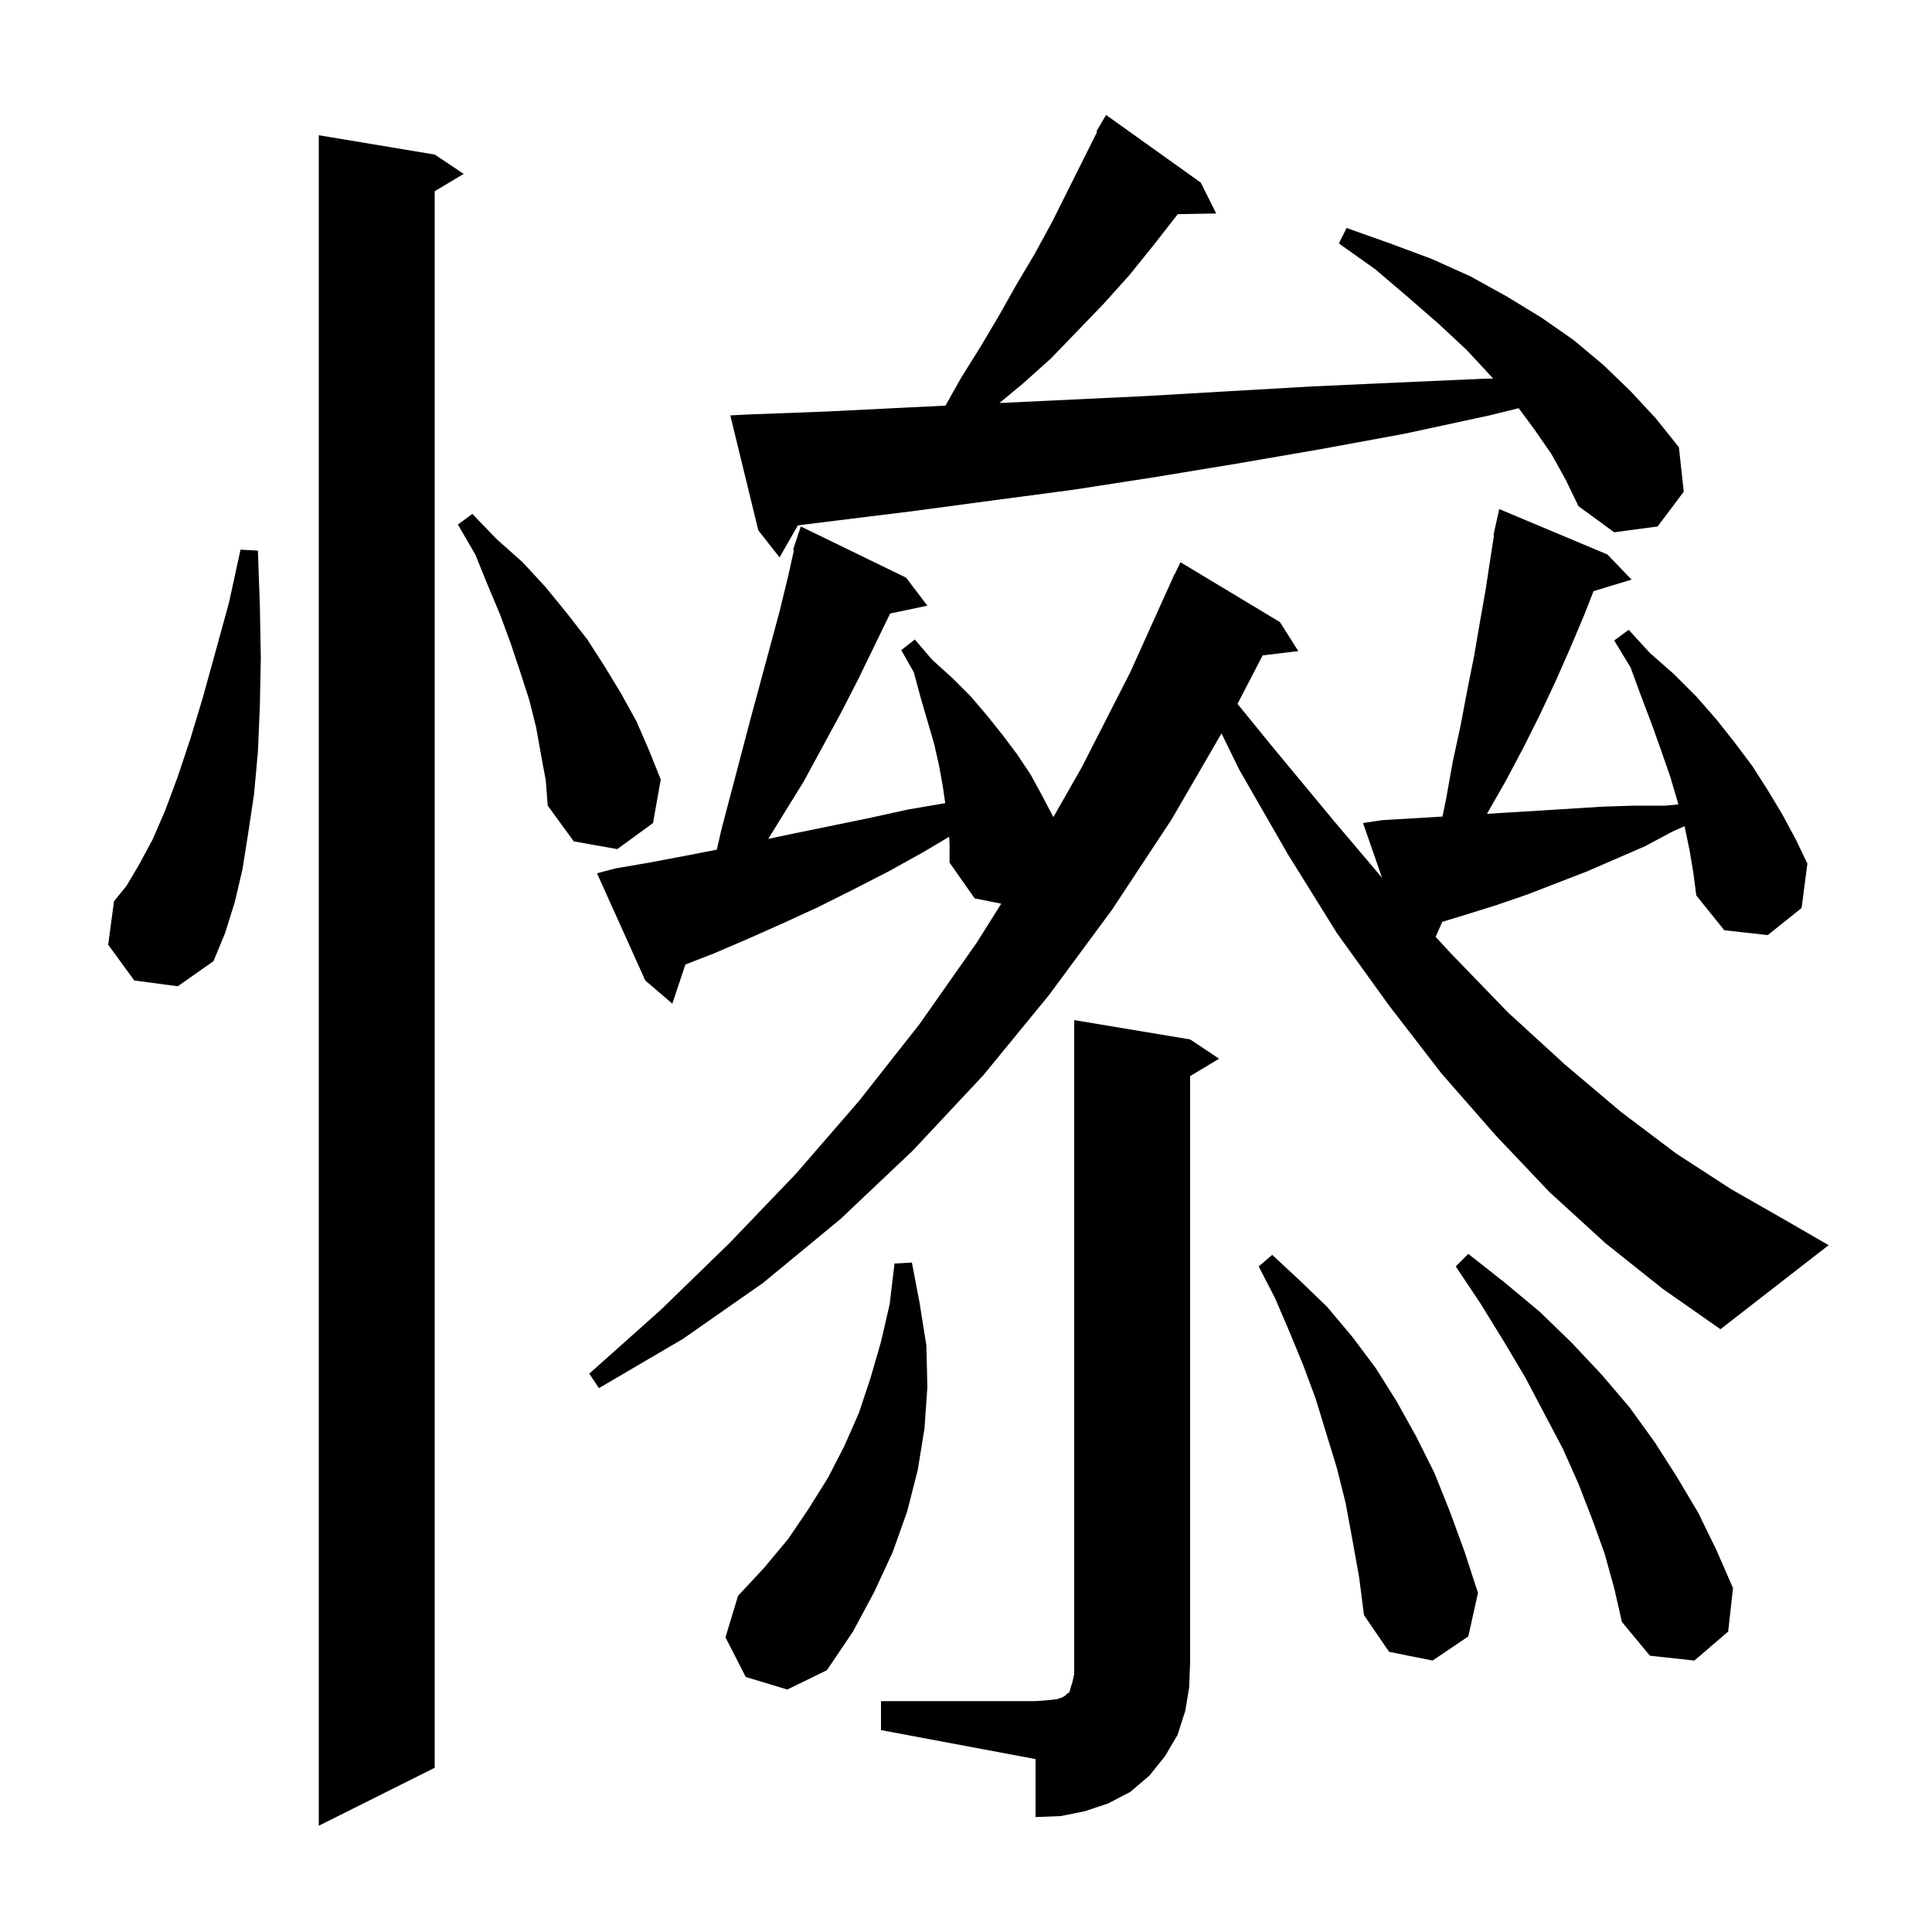 <svg xmlns="http://www.w3.org/2000/svg" xmlns:xlink="http://www.w3.org/1999/xlink" version="1.1" baseProfile="full" viewBox="0 0 200 200" width="200" height="200">
<g fill="black">
<path d="M 45.0 16.0 L 48.0 18.0 L 45.0 19.8 L 45.0 183.0 L 33.0 189.0 L 33.0 14.0 Z M 91.2 176.1 L 107.2 176.1 L 108.5 176.0 L 109.4 175.9 L 110.0 175.7 L 110.3 175.5 L 110.5 175.3 L 110.7 175.2 L 110.8 174.8 L 111.0 174.2 L 111.2 173.3 L 111.2 105.6 L 123.2 107.6 L 126.2 109.6 L 123.2 111.4 L 123.2 172.1 L 123.1 174.7 L 122.7 177.1 L 121.9 179.6 L 120.6 181.8 L 119.0 183.8 L 117.0 185.5 L 114.7 186.7 L 112.3 187.5 L 109.8 188.0 L 107.2 188.1 L 107.2 182.1 L 91.2 179.1 Z M 77.2 173.6 L 75.1 169.5 L 76.4 165.2 L 79.1 162.3 L 81.6 159.3 L 83.7 156.2 L 85.7 153.0 L 87.4 149.7 L 88.9 146.3 L 90.1 142.7 L 91.2 138.9 L 92.1 135.0 L 92.6 130.8 L 94.4 130.7 L 95.2 134.9 L 95.9 139.3 L 96.0 143.6 L 95.7 147.9 L 95.0 152.2 L 93.9 156.5 L 92.4 160.7 L 90.5 164.8 L 88.3 168.9 L 85.6 172.9 L 81.5 174.9 Z M 166.1 160.8 L 164.8 157.2 L 163.4 153.6 L 161.8 150.0 L 159.9 146.4 L 157.9 142.6 L 155.7 138.9 L 153.3 135.0 L 150.7 131.1 L 152.0 129.8 L 155.8 132.8 L 159.4 135.8 L 162.7 139.0 L 165.8 142.3 L 168.7 145.7 L 171.3 149.3 L 173.6 152.9 L 175.8 156.6 L 177.7 160.5 L 179.4 164.4 L 178.9 168.9 L 175.4 171.9 L 170.8 171.4 L 167.9 167.9 L 167.1 164.4 Z M 140.0 159.4 L 139.3 155.6 L 138.4 152.0 L 136.2 144.8 L 134.9 141.3 L 133.5 137.9 L 132.0 134.4 L 130.3 131.1 L 131.7 129.9 L 134.6 132.6 L 137.4 135.3 L 140.0 138.4 L 142.4 141.6 L 144.6 145.1 L 146.6 148.7 L 148.5 152.5 L 150.1 156.5 L 151.6 160.6 L 153.0 164.9 L 152.0 169.4 L 148.3 171.9 L 143.8 171.0 L 141.2 167.2 L 140.7 163.3 Z M 174.9 88.0 L 174.4 85.6 L 174.379 85.526 L 173.1 86.1 L 170.3 87.6 L 164.3 90.2 L 158.1 92.6 L 154.9 93.7 L 151.7 94.7 L 149.302 95.427 L 148.617 96.985 L 150.2 98.7 L 156.1 104.8 L 162.0 110.2 L 167.8 115.1 L 173.5 119.4 L 179.2 123.1 L 184.8 126.3 L 189.3 128.9 L 178.1 137.6 L 172.1 133.4 L 166.2 128.7 L 160.4 123.4 L 154.8 117.5 L 149.2 111.1 L 143.8 104.1 L 138.4 96.6 L 133.3 88.4 L 128.3 79.7 L 126.45 75.92 L 121.3 84.8 L 115.1 94.2 L 108.6 103.0 L 101.8 111.3 L 94.5 119.1 L 87.0 126.2 L 79.0 132.8 L 70.7 138.6 L 62.0 143.7 L 61.0 142.2 L 68.4 135.6 L 75.5 128.7 L 82.4 121.5 L 88.9 114.0 L 95.2 106.0 L 101.1 97.6 L 103.649 93.55 L 100.9 93.0 L 98.3 89.3 L 98.3 87.5 L 98.256 86.621 L 95.6 88.2 L 92.0 90.2 L 88.3 92.1 L 84.7 93.9 L 81.0 95.6 L 77.4 97.2 L 73.9 98.7 L 70.951 99.847 L 69.6 103.9 L 66.8 101.5 L 61.8 90.4 L 63.7 89.9 L 67.2 89.3 L 70.9 88.6 L 74.202 87.958 L 74.7 85.8 L 77.7 74.4 L 80.7 63.3 L 81.6 59.6 L 82.195 56.923 L 82.1 56.9 L 82.9 54.5 L 93.8 59.8 L 96.0 62.7 L 92.146 63.511 L 88.8 70.4 L 87.0 73.9 L 83.2 80.9 L 79.531 86.841 L 82.1 86.3 L 89.9 84.7 L 94.0 83.8 L 97.849 83.143 L 97.6 81.4 L 97.2 79.2 L 96.7 77.0 L 95.3 72.2 L 94.6 69.6 L 93.3 67.3 L 94.7 66.2 L 96.5 68.3 L 98.6 70.2 L 100.5 72.1 L 102.2 74.1 L 103.8 76.1 L 105.3 78.1 L 106.7 80.2 L 107.9 82.4 L 109.0 84.5 L 109.042 84.591 L 112.0 79.4 L 117.0 69.6 L 121.6 59.4 L 121.623 59.411 L 122.2 58.2 L 132.5 64.4 L 134.4 67.4 L 130.711 67.845 L 128.105 72.865 L 131.8 77.4 L 138.1 85.0 L 143.071 90.868 L 141.1 85.2 L 143.1 84.9 L 146.5 84.7 L 149.325 84.529 L 149.7 82.7 L 150.4 78.8 L 151.2 75.1 L 151.9 71.4 L 152.6 67.9 L 153.2 64.4 L 153.8 61.0 L 154.3 57.7 L 154.658 55.41 L 154.6 55.4 L 155.2 52.7 L 166.4 57.4 L 168.9 60.0 L 164.966 61.194 L 163.9 63.9 L 162.5 67.2 L 161.0 70.6 L 159.4 74.0 L 157.7 77.4 L 155.9 80.8 L 153.93 84.248 L 156.3 84.1 L 159.6 83.9 L 166.0 83.5 L 169.2 83.4 L 172.4 83.4 L 173.747 83.27 L 173.7 83.1 L 172.9 80.4 L 172.0 77.8 L 171.0 75.0 L 169.9 72.1 L 168.8 69.1 L 167.1 66.3 L 168.6 65.2 L 170.8 67.6 L 173.3 69.8 L 175.6 72.1 L 177.7 74.5 L 179.6 76.9 L 181.4 79.3 L 183.0 81.8 L 184.5 84.3 L 185.9 86.9 L 187.1 89.4 L 186.5 94.0 L 183.0 96.8 L 178.5 96.3 L 175.6 92.7 L 175.3 90.4 Z M 13.9 101.5 L 11.2 97.8 L 11.8 93.3 L 13.1 91.7 L 14.4 89.5 L 15.8 86.9 L 17.1 83.9 L 18.4 80.4 L 19.7 76.5 L 21.0 72.2 L 22.3 67.5 L 23.7 62.4 L 24.9 56.9 L 26.7 57.0 L 26.9 62.7 L 27.0 68.1 L 26.9 73.1 L 26.7 77.8 L 26.3 82.2 L 25.7 86.2 L 25.1 90.0 L 24.3 93.4 L 23.3 96.6 L 22.1 99.5 L 18.4 102.1 Z M 56.0 78.1 L 55.5 75.3 L 54.8 72.5 L 53.9 69.7 L 52.9 66.7 L 51.8 63.7 L 50.5 60.6 L 49.2 57.4 L 47.4 54.3 L 48.9 53.2 L 51.4 55.8 L 54.1 58.2 L 56.5 60.8 L 58.7 63.5 L 60.8 66.2 L 62.6 69.0 L 64.3 71.8 L 65.9 74.7 L 67.2 77.7 L 68.4 80.7 L 67.6 85.2 L 63.9 87.9 L 59.4 87.1 L 56.7 83.4 L 56.5 80.8 Z M 160.6 47.0 L 158.8 44.4 L 157.212 42.256 L 154.2 43.0 L 145.4 44.9 L 136.7 46.5 L 128.0 48.0 L 119.5 49.4 L 111.1 50.7 L 102.8 51.8 L 94.6 52.9 L 86.5 53.9 L 82.592 54.388 L 80.7 57.7 L 78.5 54.9 L 75.6 43.0 L 77.6 42.9 L 85.6 42.6 L 93.6 42.2 L 97.874 41.992 L 99.5 39.1 L 101.5 35.9 L 103.4 32.7 L 105.2 29.5 L 107.1 26.3 L 108.9 23.0 L 113.58 13.639 L 113.5 13.6 L 114.5 11.9 L 124.3 18.9 L 125.9 22.1 L 121.923 22.169 L 121.9 22.2 L 119.4 25.4 L 116.9 28.5 L 114.2 31.5 L 108.8 37.1 L 105.9 39.7 L 103.458 41.721 L 118.6 41.0 L 127.2 40.5 L 135.9 40.0 L 144.7 39.6 L 153.7 39.2 L 154.569 39.191 L 154.4 39.0 L 151.8 36.2 L 148.9 33.5 L 145.8 30.8 L 142.4 27.9 L 138.6 25.2 L 139.4 23.6 L 143.9 25.2 L 148.2 26.8 L 152.2 28.6 L 156.0 30.7 L 159.6 32.9 L 162.9 35.2 L 166.0 37.8 L 168.8 40.5 L 171.4 43.3 L 173.8 46.3 L 174.3 50.9 L 171.6 54.5 L 167.1 55.1 L 163.4 52.4 L 162.1 49.7 Z " />
</g>
</svg>
